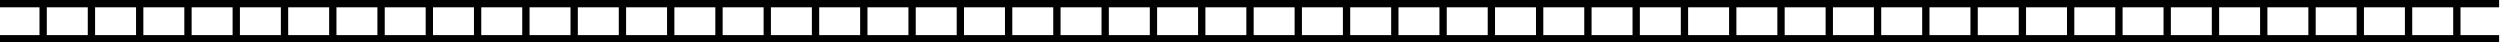 <?xml version="1.0" encoding="UTF-8" standalone="no"?> <svg xmlns="http://www.w3.org/2000/svg" xmlns:xlink="http://www.w3.org/1999/xlink" width="1709px" height="29px" viewBox="0 0 1709 29"> <!-- Generator: Sketch 49.1 (51147) - http://www.bohemiancoding.com/sketch --> <title>Group 13</title> <desc>Created with Sketch.</desc> <defs></defs> <g id="Page-1" stroke="none" stroke-width="1" fill="none" fill-rule="evenodd"> <g id="Group-13" stroke="#000000" stroke-width="5"> <g id="Group-12"> <path d="M1708.399,26.5 L0,26.5" id="Line-3"></path> <path d="M1708.399,2.5 L0,2.5" id="Line-3-Copy-3"></path> <path d="M29.5,2.5 L29.5,25.5" id="Line-6" stroke-linecap="square"></path> <path d="M62.5,2.5 L62.5,25.5" id="Line-6-Copy" stroke-linecap="square"></path> <path d="M95.5,2.5 L95.5,25.5" id="Line-6-Copy-2" stroke-linecap="square"></path> <path d="M128.5,2.5 L128.5,25.5" id="Line-6-Copy-3" stroke-linecap="square"></path> <path d="M161.5,2.5 L161.5,25.5" id="Line-6-Copy-4" stroke-linecap="square"></path> <path d="M194.5,2.5 L194.5,25.5" id="Line-6-Copy-5" stroke-linecap="square"></path> <path d="M227.5,2.5 L227.5,25.5" id="Line-6-Copy-6" stroke-linecap="square"></path> <path d="M260.5,2.5 L260.5,25.5" id="Line-6-Copy-7" stroke-linecap="square"></path> <path d="M293.5,2.5 L293.5,25.5" id="Line-6-Copy-8" stroke-linecap="square"></path> <path d="M326.5,2.5 L326.5,25.5" id="Line-6-Copy-9" stroke-linecap="square"></path> <path d="M359.5,2.5 L359.5,25.5" id="Line-6-Copy-10" stroke-linecap="square"></path> <path d="M392.5,2.5 L392.5,25.5" id="Line-6-Copy-11" stroke-linecap="square"></path> <path d="M425.5,2.5 L425.5,25.5" id="Line-6-Copy-12" stroke-linecap="square"></path> <path d="M458.5,2.5 L458.5,25.5" id="Line-6-Copy-13" stroke-linecap="square"></path> <path d="M491.5,2.5 L491.5,25.5" id="Line-6-Copy-14" stroke-linecap="square"></path> <path d="M524.5,2.5 L524.5,25.5" id="Line-6-Copy-15" stroke-linecap="square"></path> <path d="M557.5,2.5 L557.5,25.5" id="Line-6-Copy-16" stroke-linecap="square"></path> <path d="M590.5,2.5 L590.5,25.5" id="Line-6-Copy-17" stroke-linecap="square"></path> <path d="M623.5,2.5 L623.5,25.5" id="Line-6-Copy-18" stroke-linecap="square"></path> <path d="M656.5,2.5 L656.5,25.5" id="Line-6-Copy-19" stroke-linecap="square"></path> <path d="M689.5,2.5 L689.5,25.5" id="Line-6-Copy-20" stroke-linecap="square"></path> <path d="M722.5,2.5 L722.5,25.5" id="Line-6-Copy-21" stroke-linecap="square"></path> <path d="M755.5,2.5 L755.5,25.5" id="Line-6-Copy-22" stroke-linecap="square"></path> <path d="M788.5,2.5 L788.5,25.5" id="Line-6-Copy-23" stroke-linecap="square"></path> <path d="M821.5,2.5 L821.5,25.5" id="Line-6-Copy-24" stroke-linecap="square"></path> <path d="M854.5,2.5 L854.5,25.5" id="Line-6-Copy-25" stroke-linecap="square"></path> <path d="M887.5,2.5 L887.5,25.5" id="Line-6-Copy-26" stroke-linecap="square"></path> <path d="M920.5,2.5 L920.5,25.5" id="Line-6-Copy-27" stroke-linecap="square"></path> <path d="M953.5,2.5 L953.5,25.5" id="Line-6-Copy-28" stroke-linecap="square"></path> <path d="M986.5,2.5 L986.5,25.5" id="Line-6-Copy-29" stroke-linecap="square"></path> <path d="M1019.5,2.5 L1019.5,25.5" id="Line-6-Copy-30" stroke-linecap="square"></path> <path d="M1052.5,2.5 L1052.5,25.5" id="Line-6-Copy-31" stroke-linecap="square"></path> <path d="M1085.5,2.5 L1085.5,25.5" id="Line-6-Copy-32" stroke-linecap="square"></path> <path d="M1118.5,2.5 L1118.5,25.5" id="Line-6-Copy-33" stroke-linecap="square"></path> <path d="M1151.5,2.5 L1151.5,25.5" id="Line-6-Copy-34" stroke-linecap="square"></path> <path d="M1184.5,2.5 L1184.5,25.5" id="Line-6-Copy-35" stroke-linecap="square"></path> <path d="M1217.5,2.5 L1217.5,25.5" id="Line-6-Copy-36" stroke-linecap="square"></path> <path d="M1250.5,2.5 L1250.5,25.5" id="Line-6-Copy-37" stroke-linecap="square"></path> <path d="M1283.5,2.5 L1283.5,25.5" id="Line-6-Copy-38" stroke-linecap="square"></path> <path d="M1316.5,2.5 L1316.5,25.5" id="Line-6-Copy-39" stroke-linecap="square"></path> <path d="M1349.5,2.5 L1349.5,25.5" id="Line-6-Copy-40" stroke-linecap="square"></path> <path d="M1382.5,2.5 L1382.5,25.5" id="Line-6-Copy-41" stroke-linecap="square"></path> <path d="M1415.5,2.5 L1415.5,25.5" id="Line-6-Copy-42" stroke-linecap="square"></path> <path d="M1448.5,2.5 L1448.5,25.5" id="Line-6-Copy-43" stroke-linecap="square"></path> <path d="M1481.5,2.5 L1481.5,25.5" id="Line-6-Copy-44" stroke-linecap="square"></path> <path d="M1514.5,2.5 L1514.5,25.5" id="Line-6-Copy-45" stroke-linecap="square"></path> <path d="M1547.5,2.5 L1547.5,25.5" id="Line-6-Copy-46" stroke-linecap="square"></path> <path d="M1580.5,2.5 L1580.5,25.5" id="Line-6-Copy-47" stroke-linecap="square"></path> <path d="M1613.5,2.5 L1613.5,25.5" id="Line-6-Copy-48" stroke-linecap="square"></path> <path d="M1646.5,2.5 L1646.5,25.5" id="Line-6-Copy-49" stroke-linecap="square"></path> <path d="M1679.5,2.5 L1679.5,25.5" id="Line-6-Copy-50" stroke-linecap="square"></path> </g> </g> </g> </svg> 